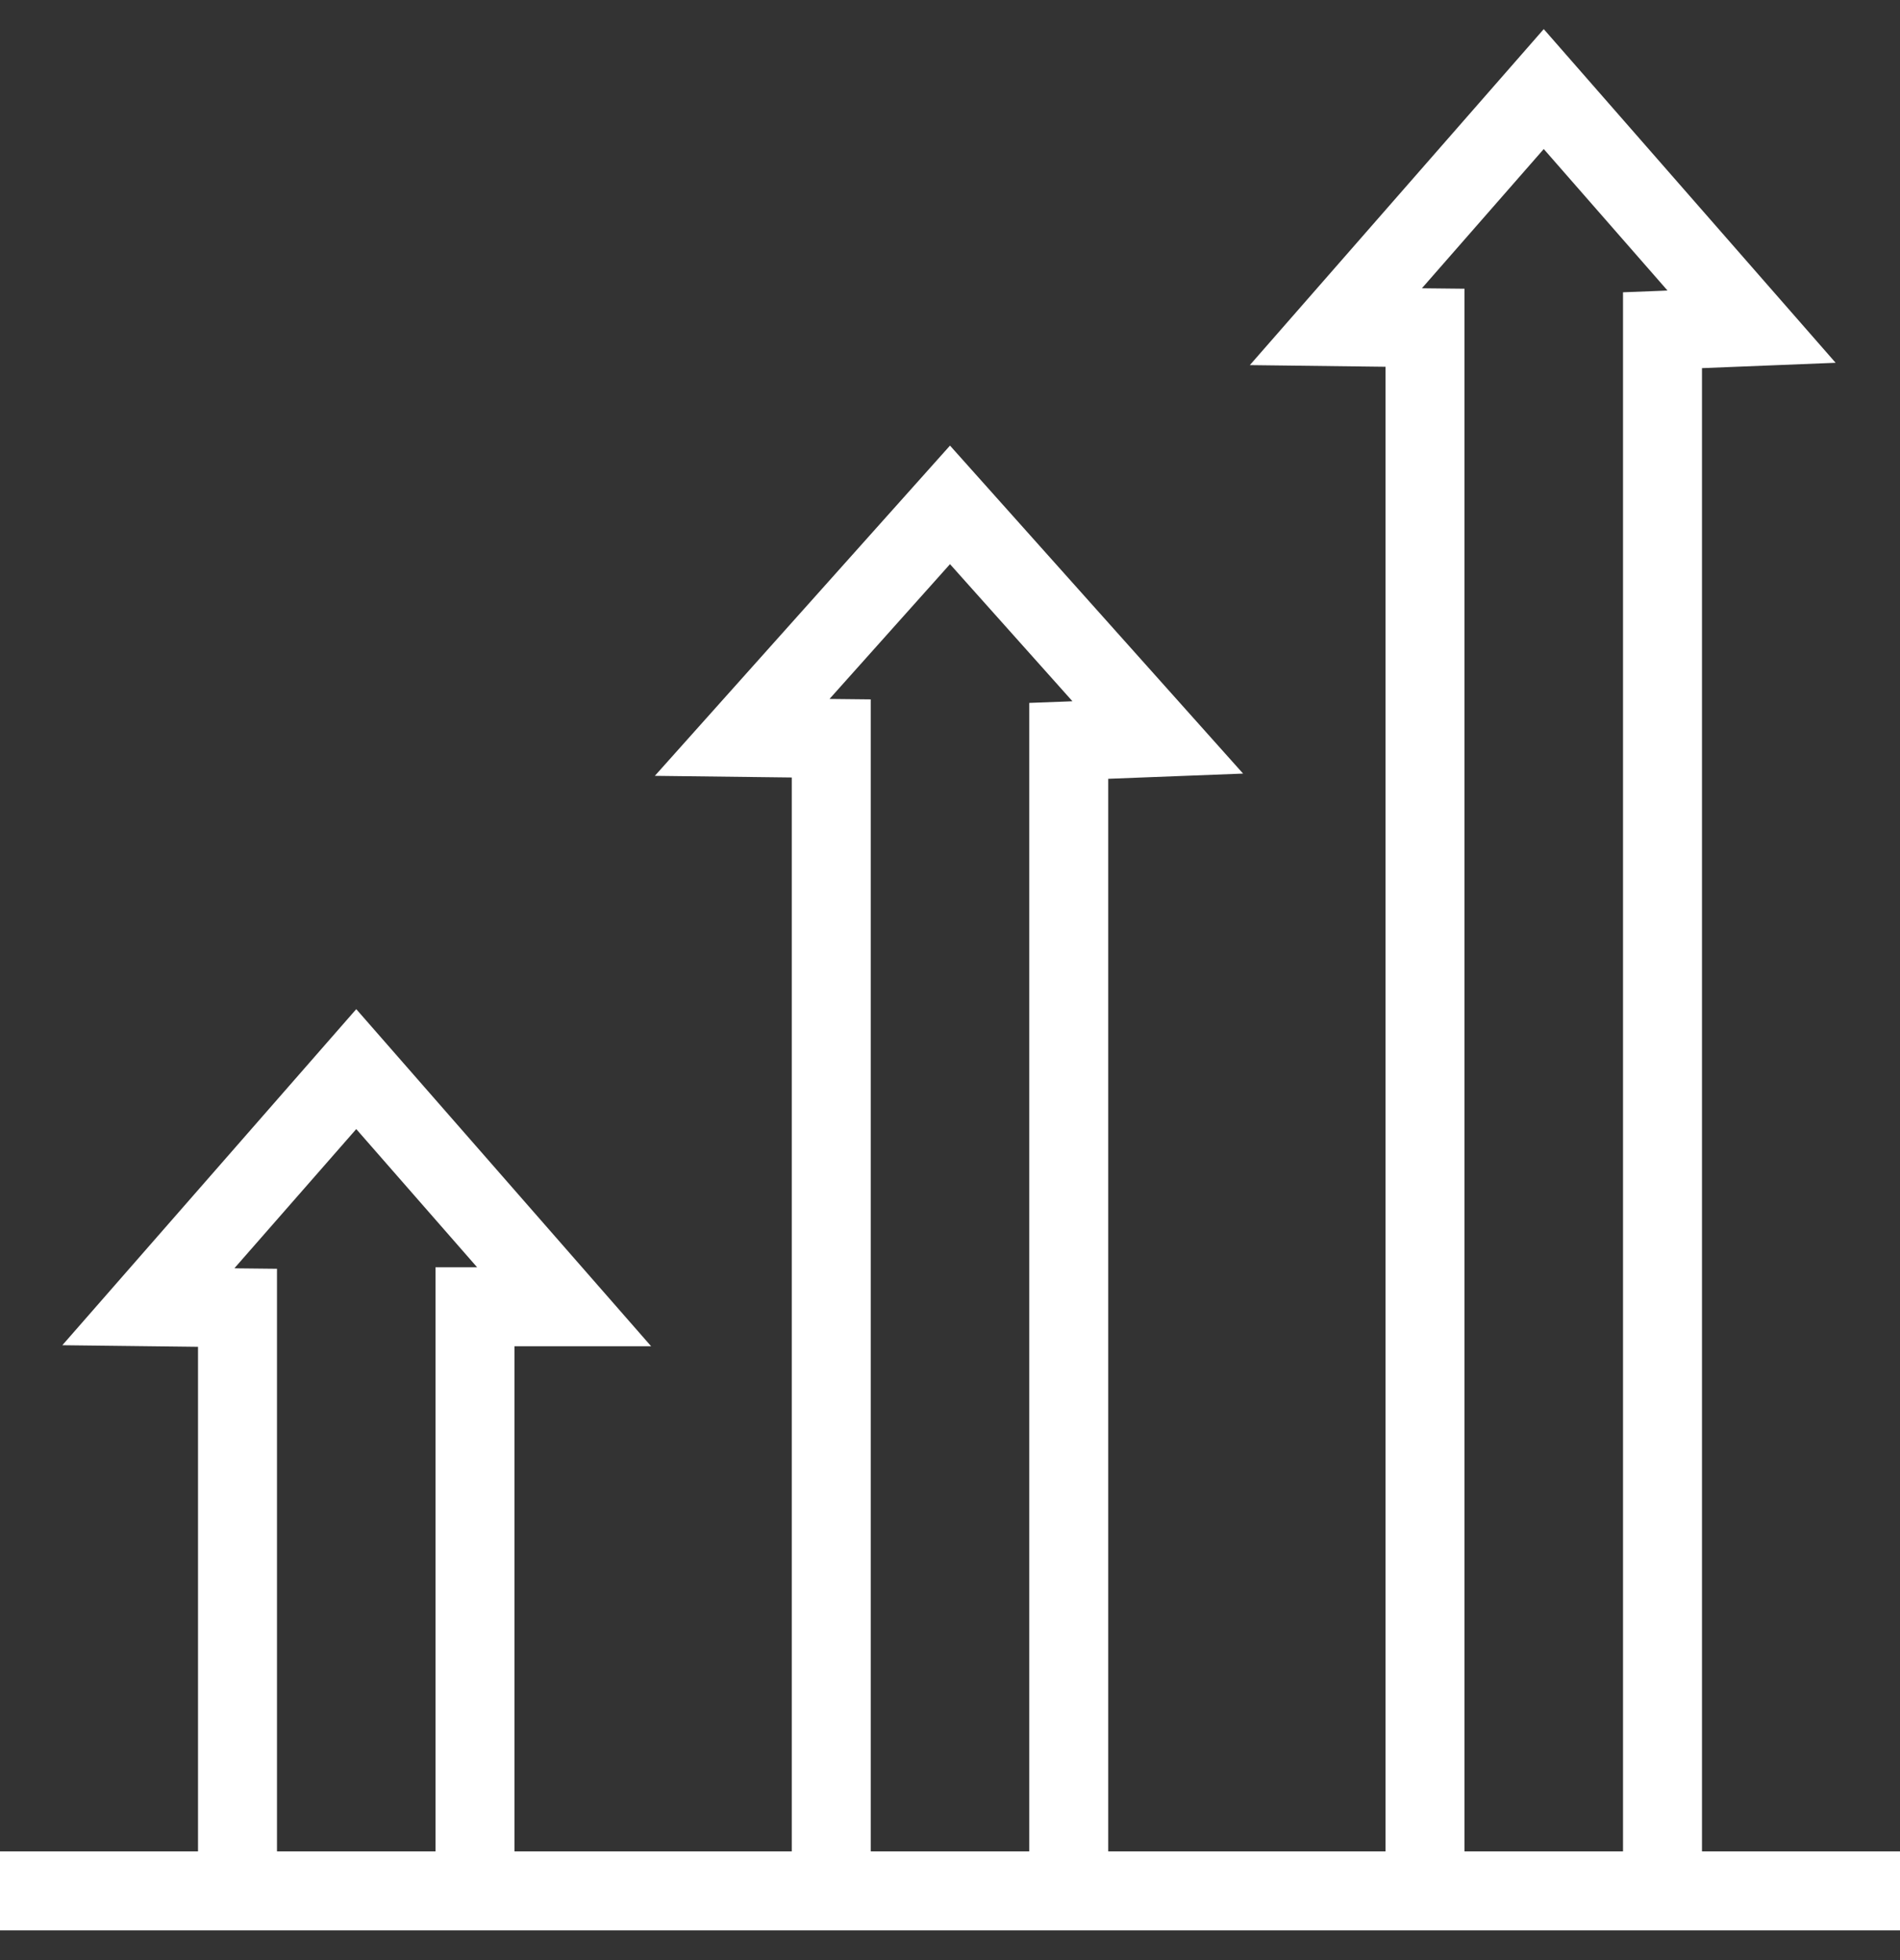<svg xmlns="http://www.w3.org/2000/svg" fill="none" viewBox="0 0 32 33" height="33" width="32">
<rect x="0" y="0" width="32" height="33" fill="#333333" stroke="none"/>
<path fill="white" d="M10.966 22.665H8.665V31.5H7.335V21.335H8.035L6 19.009L3.948 21.352L4.008 21.354L4.665 21.361V31.5H3.335V22.675L1.05 22.648L6 16.99L10.966 22.665Z"></path>
<path fill="white" d="M20.936 13.024L18.665 13.112V31.5H17.335V11.834L17.974 11.81L18.062 11.806L16 9.498L13.971 11.767L14.008 11.768L14.665 11.775V31.5H13.335V13.09L11.029 13.062L16 7.502L20.936 13.024Z"></path>
<path fill="white" d="M30.916 6.108L28.665 6.198V31.5H27.335V4.921L27.974 4.896L28.084 4.891L26 2.509L23.948 4.853L24.008 4.854L24.665 4.861V31.5H23.335V6.175L21.05 6.147L26 0.49L30.916 6.108Z"></path>
<path fill="white" d="M32 31.17L32 32.5L-1.0425e-07 32.5L0 31.17L32 31.17Z"></path>
</svg>
